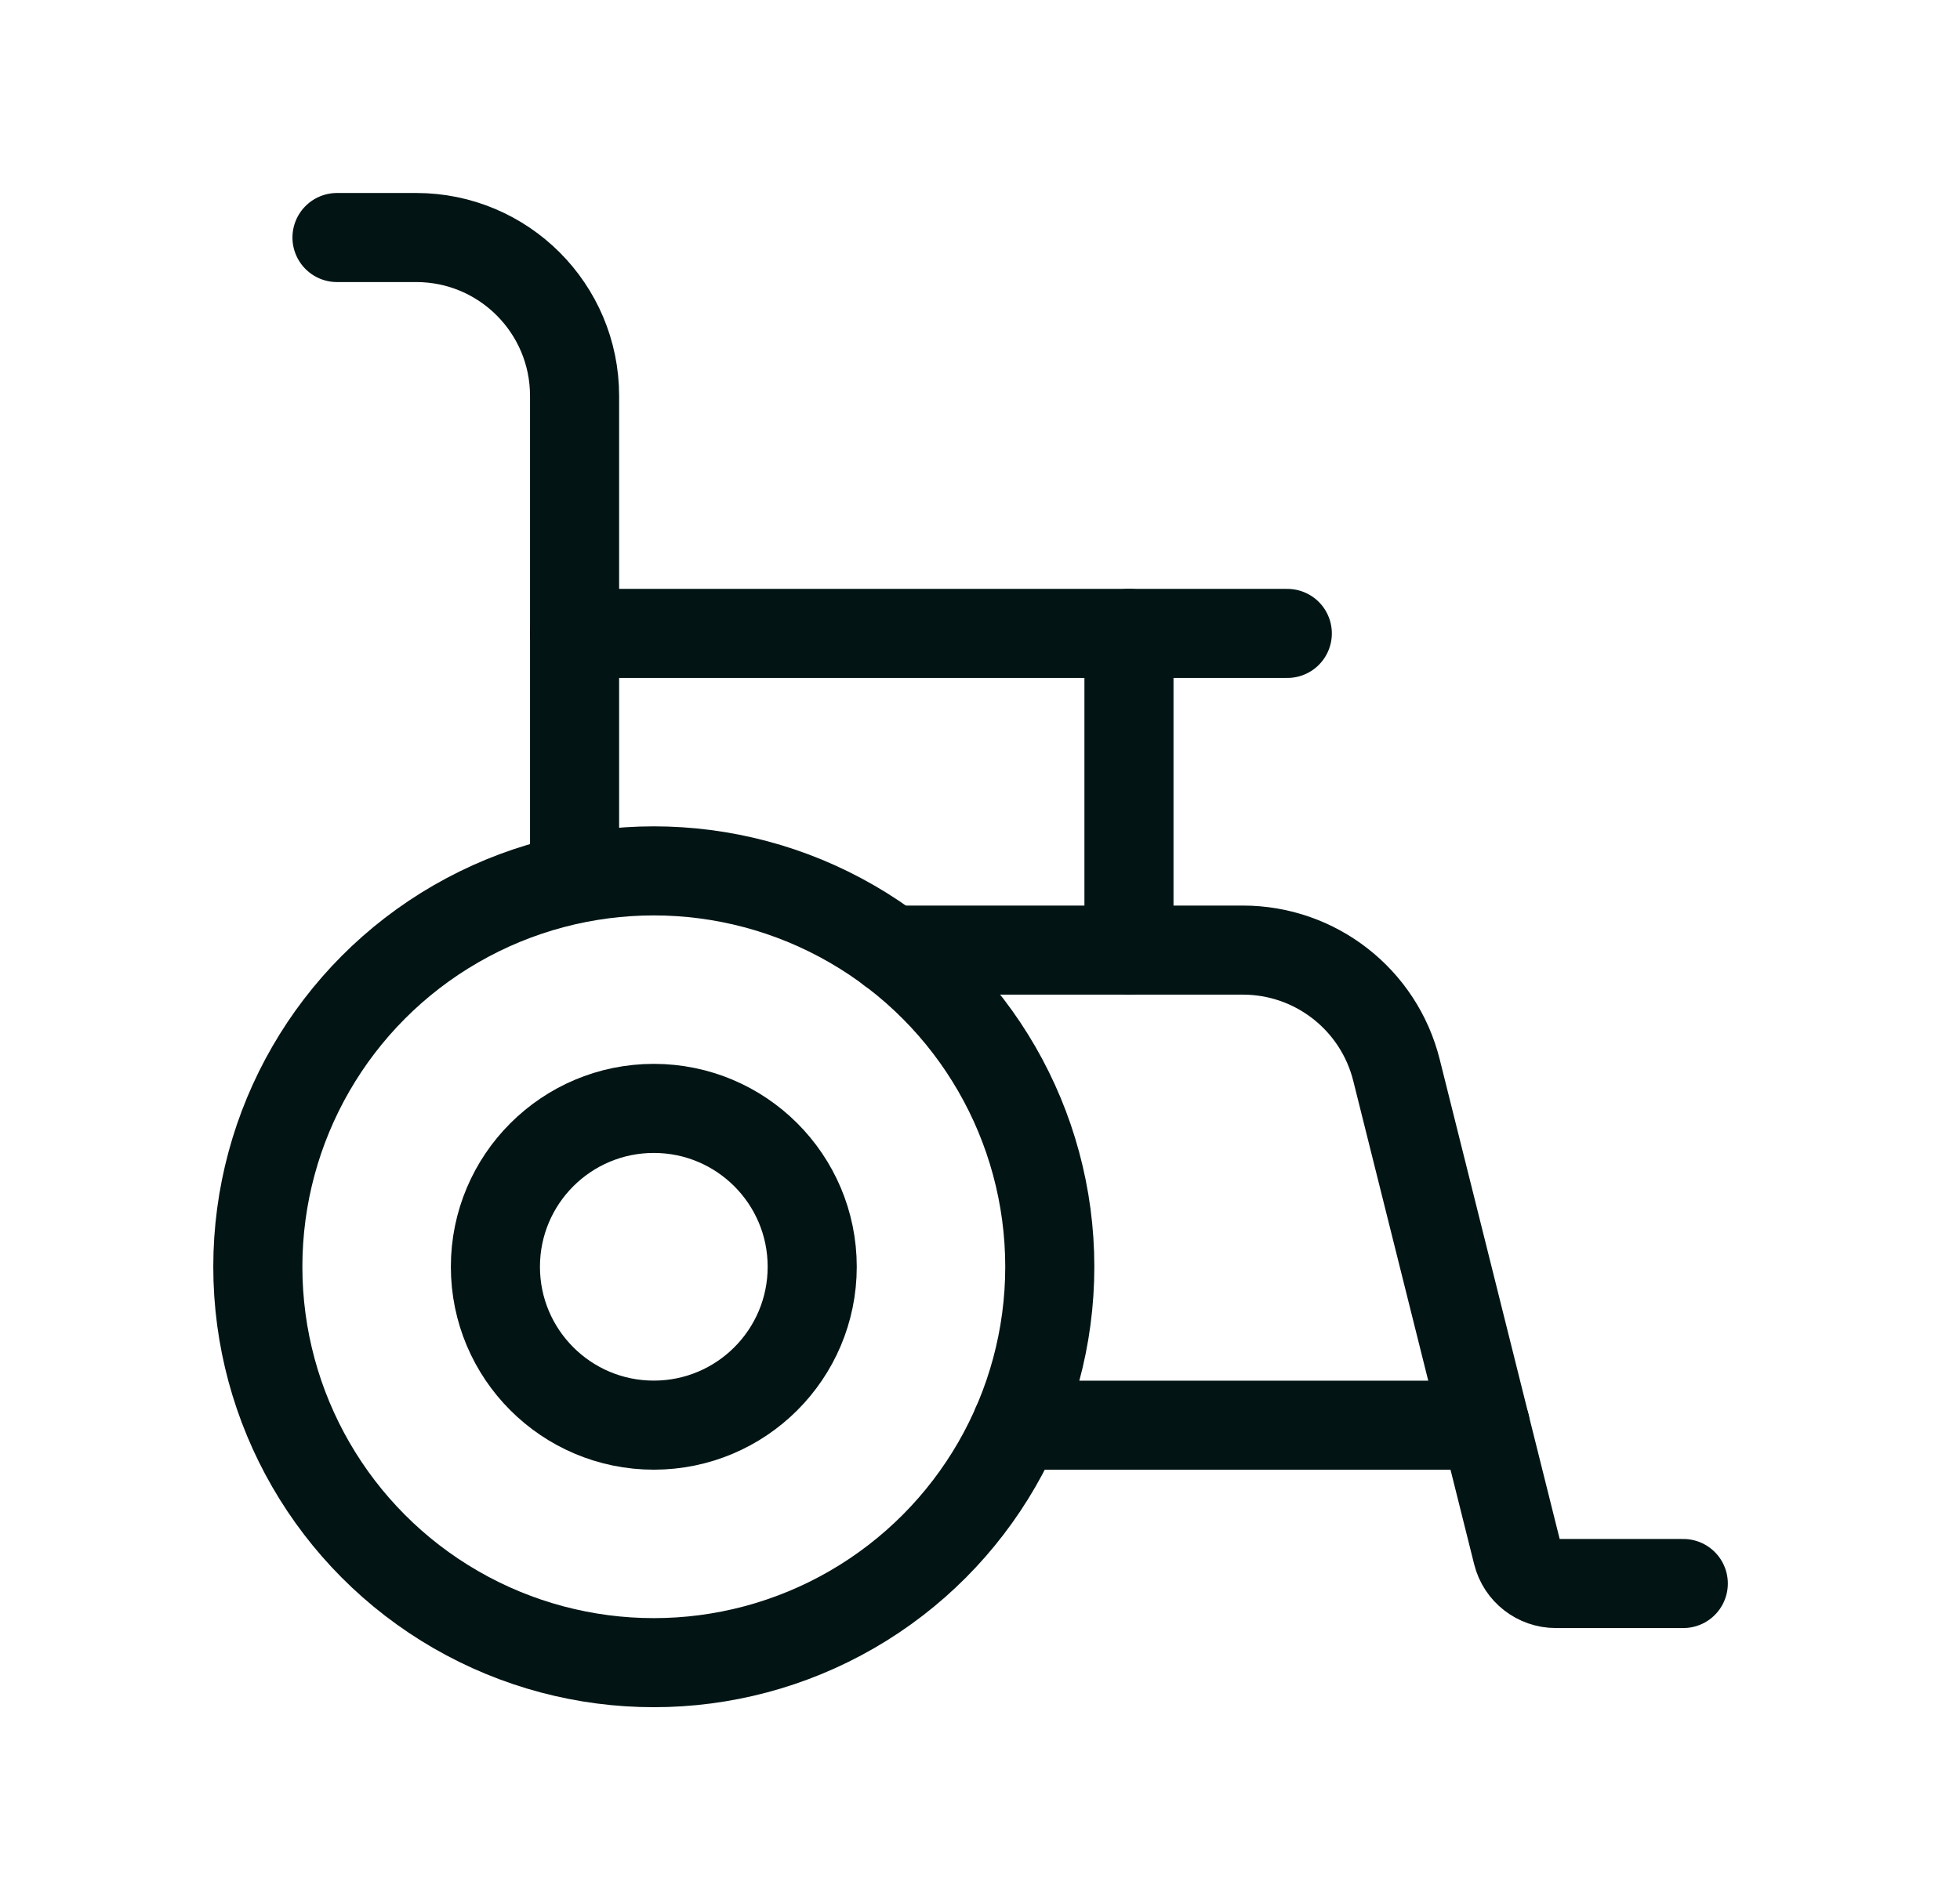 <svg xmlns="http://www.w3.org/2000/svg" fill="none" viewBox="0 0 33 32" height="32" width="33">
<ellipse stroke-linejoin="round" stroke-linecap="round" stroke-width="1.5" stroke="#021414" ry="6.667" rx="6.667" cy="21.333" cx="11.008"></ellipse>
<ellipse stroke-linejoin="round" stroke-linecap="round" stroke-width="1.5" stroke="#021414" ry="2.667" rx="2.667" cy="21.333" cx="11.008"></ellipse>
<path stroke-linejoin="round" stroke-linecap="round" stroke-width="1.5" stroke="#021414" d="M28.341 26.667H26.195C25.889 26.667 25.622 26.459 25.548 26.162L23.512 18.02C23.215 16.833 22.149 16 20.925 16H15.007"></path>
<path stroke-linejoin="round" stroke-linecap="round" stroke-width="1.5" stroke="#021414" d="M21.674 10.667H9.674"></path>
<path stroke-linejoin="round" stroke-linecap="round" stroke-width="1.5" stroke="#021414" d="M19.008 15.999V10.666"></path>
<path stroke-linejoin="round" stroke-linecap="round" stroke-width="1.5" stroke="#021414" d="M5.674 4H7.008C8.48 4 9.674 5.194 9.674 6.667V14.667"></path>
<path stroke-linejoin="round" stroke-linecap="round" stroke-width="1.5" stroke="#021414" d="M25.008 24.001H17.118"></path>
</svg>
